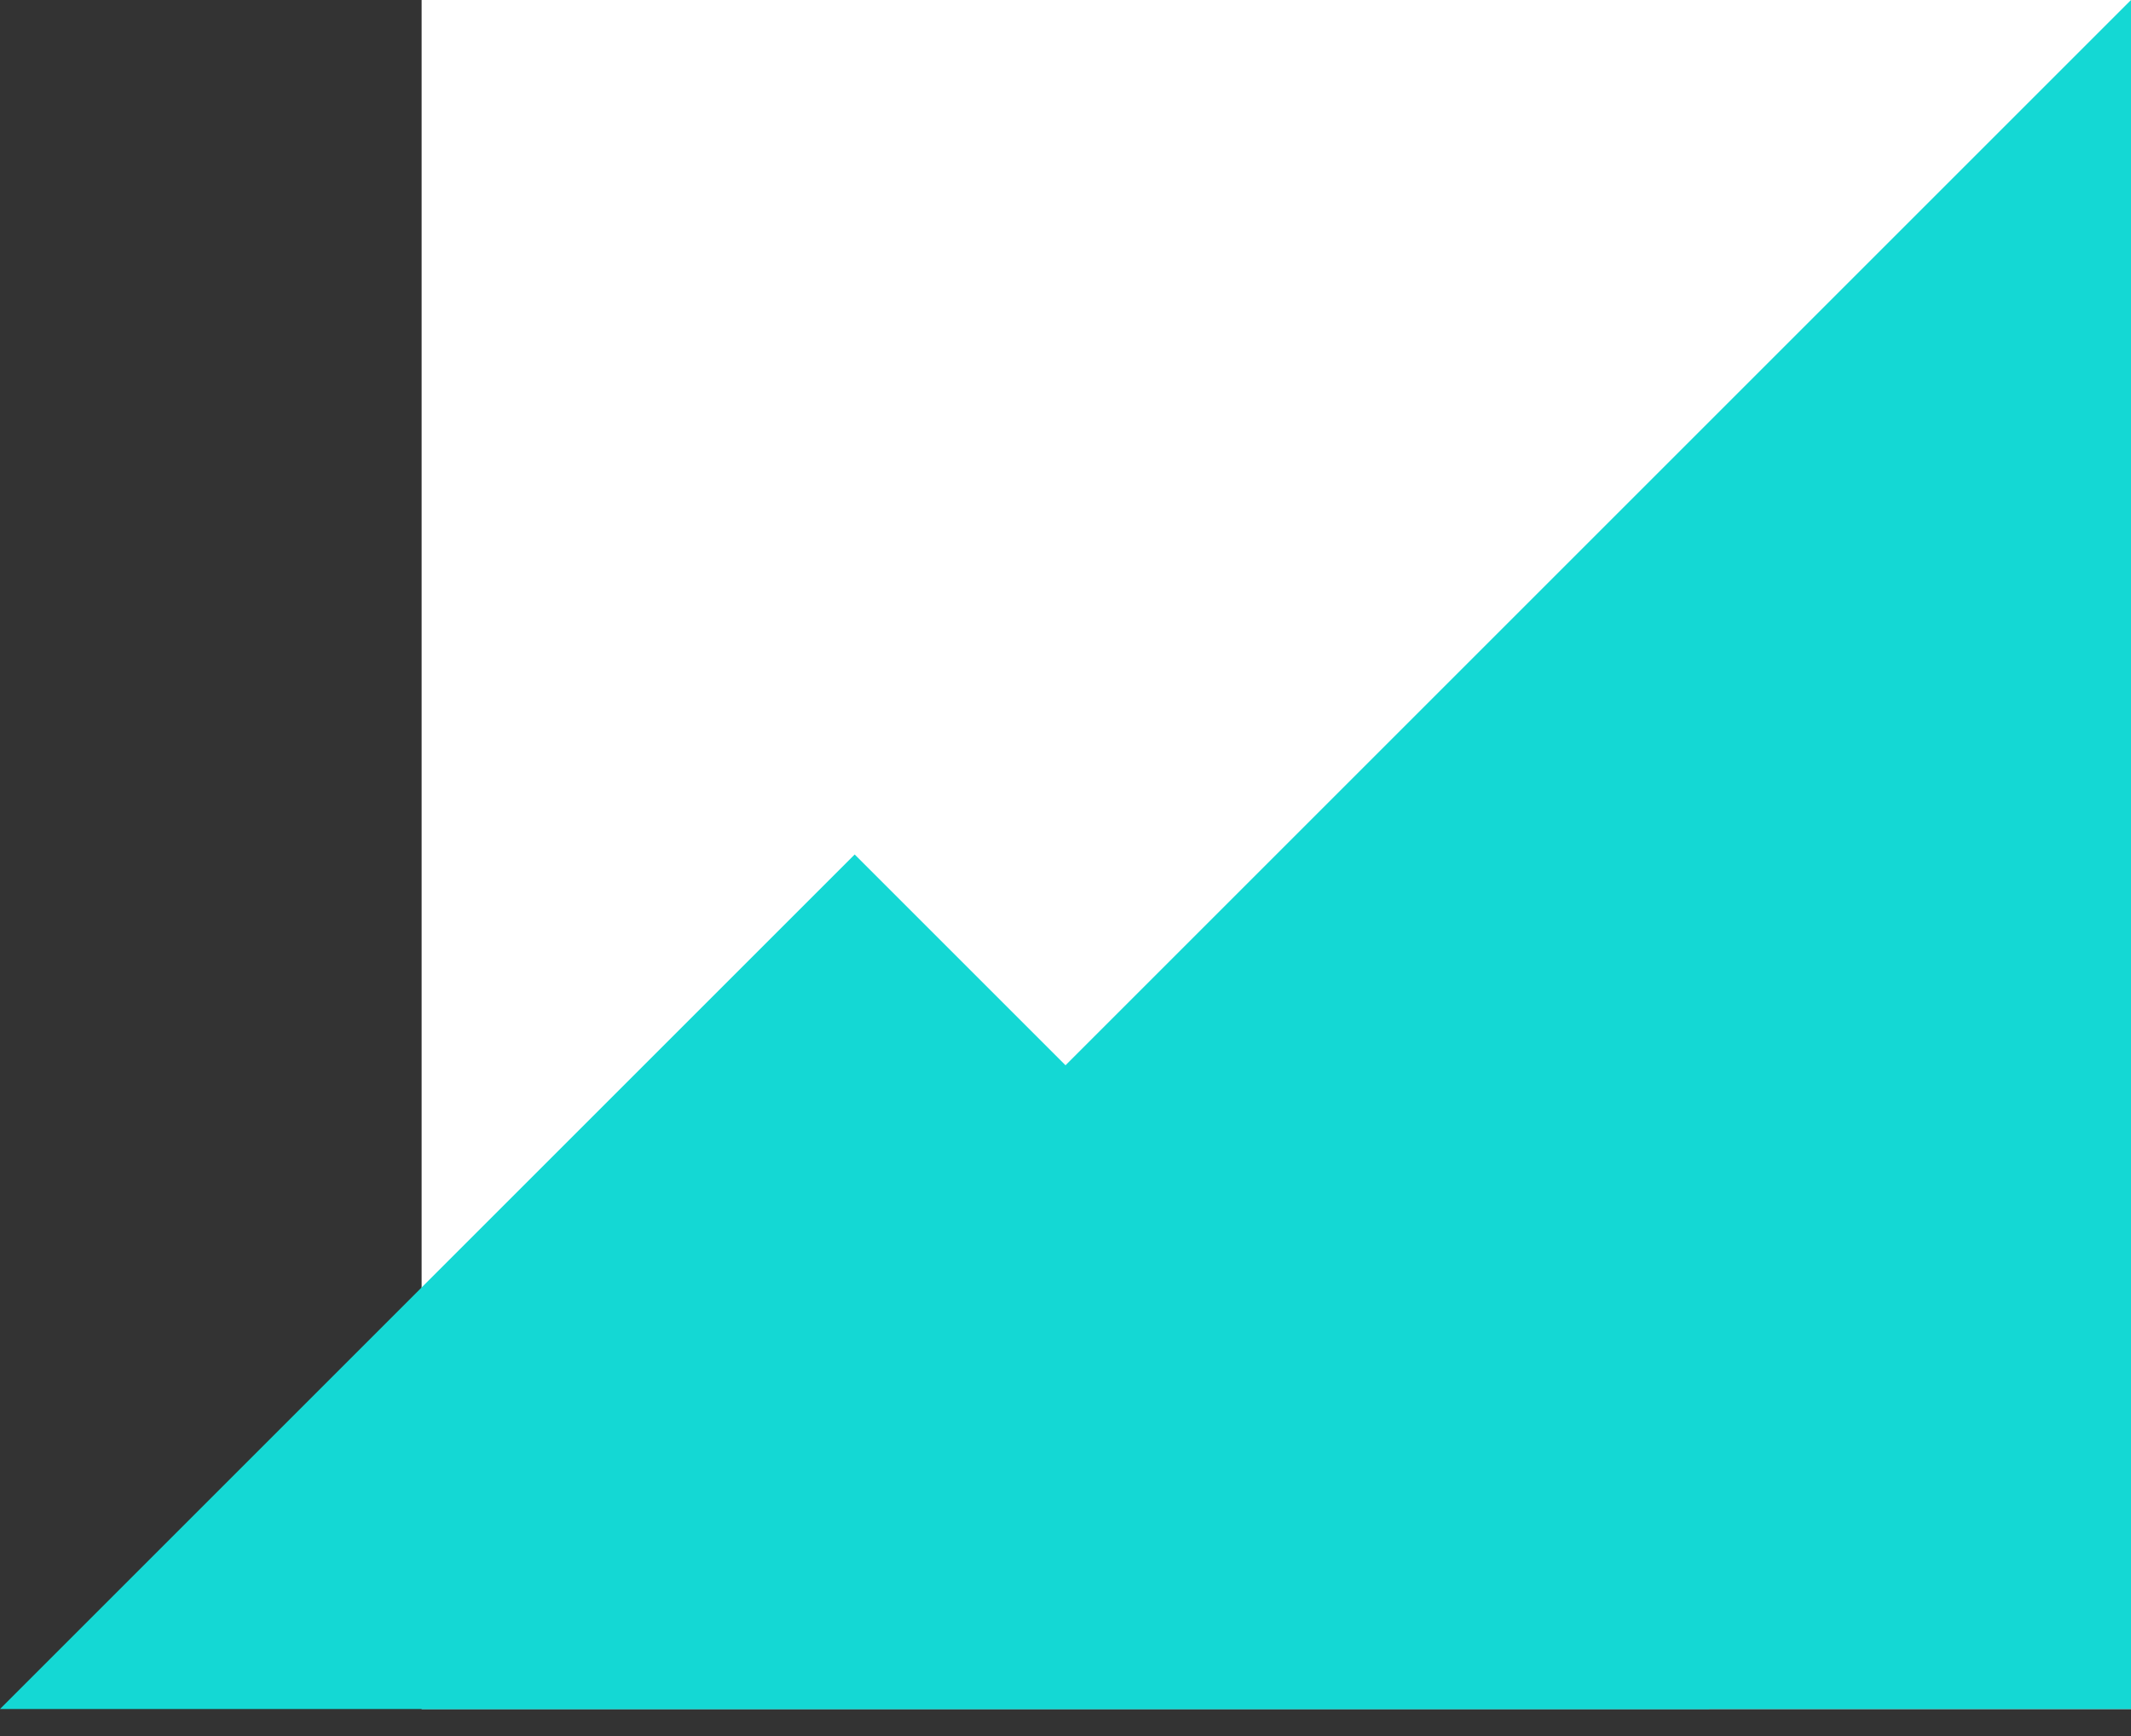 <svg width="54" height="44" viewBox="0 0 54 44" fill="none" xmlns="http://www.w3.org/2000/svg">
<rect x="0" y="0" width="54" height="44" fill="#333333" stroke="none"/>
<rect x="10.684" width="43.316" height="43.316" fill="white"/>
<path d="M54 43.316V0L10.684 43.316H54Z" fill="#14D8D4"/>
<path d="M21.658 21.657L0 43.315L43.316 43.315L21.658 21.657Z" fill="#14D8D4"/>
</svg>
